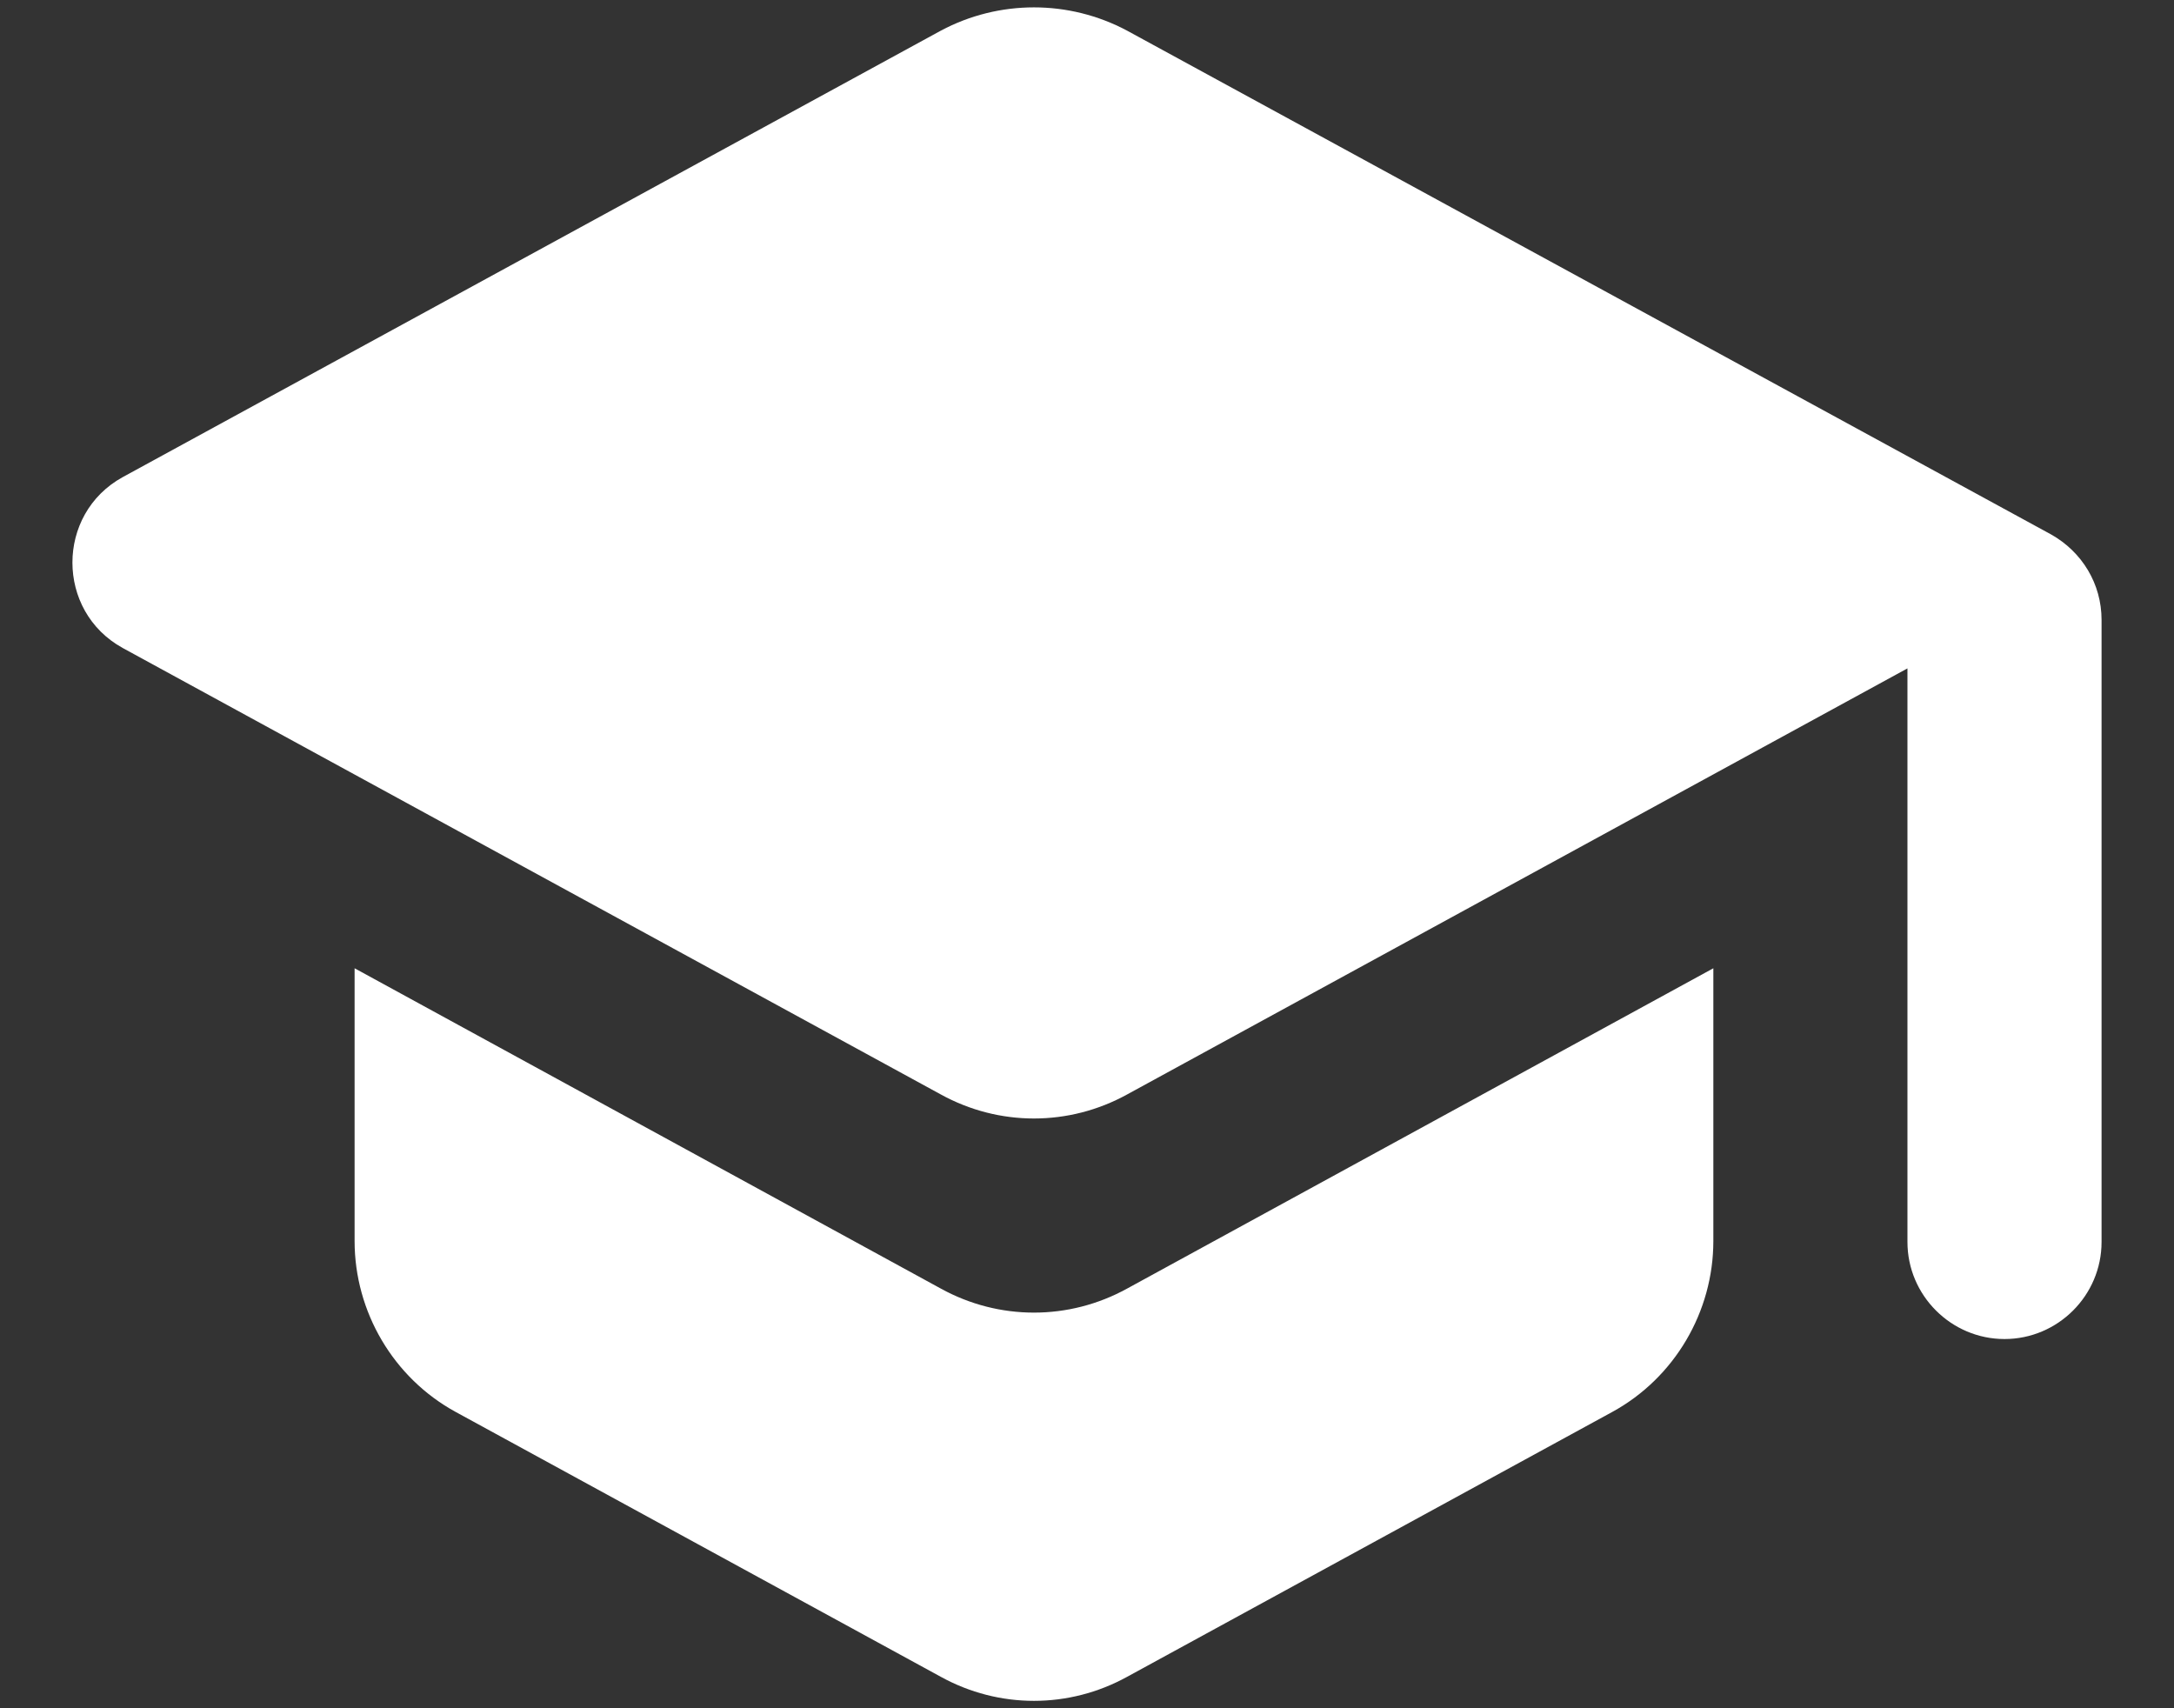 <svg 
    width="28" 
    height="22" 
    viewBox="0 0 28 22" 
    fill="none" 
    xmlns="http://www.w3.org/2000/svg"
>
    <rect x="0" y="0" width="28" height="22" fill="#333333" stroke="none"/>
    <path d="M4.567 12.47V15.983C4.567 16.895 5.067 17.745 5.867 18.183L12.117 21.595C12.867 22.008 13.767 22.008 14.517 21.595L20.767 18.183C21.567 17.745 22.067 16.895 22.067 15.983V12.47L14.517 16.595C13.767 17.008 12.867 17.008 12.117 16.595L4.567 12.47ZM12.117 0.395L1.58 6.145C0.717 6.62 0.717 7.87 1.58 8.345L12.117 14.095C12.867 14.508 13.767 14.508 14.517 14.095L24.567 8.608V15.995C24.567 16.683 25.13 17.245 25.817 17.245C26.505 17.245 27.067 16.683 27.067 15.995V7.983C27.067 7.52 26.817 7.108 26.417 6.883L14.517 0.395C13.767 -0.005 12.867 -0.005 12.117 0.395Z" fill="white"/>
</svg>
